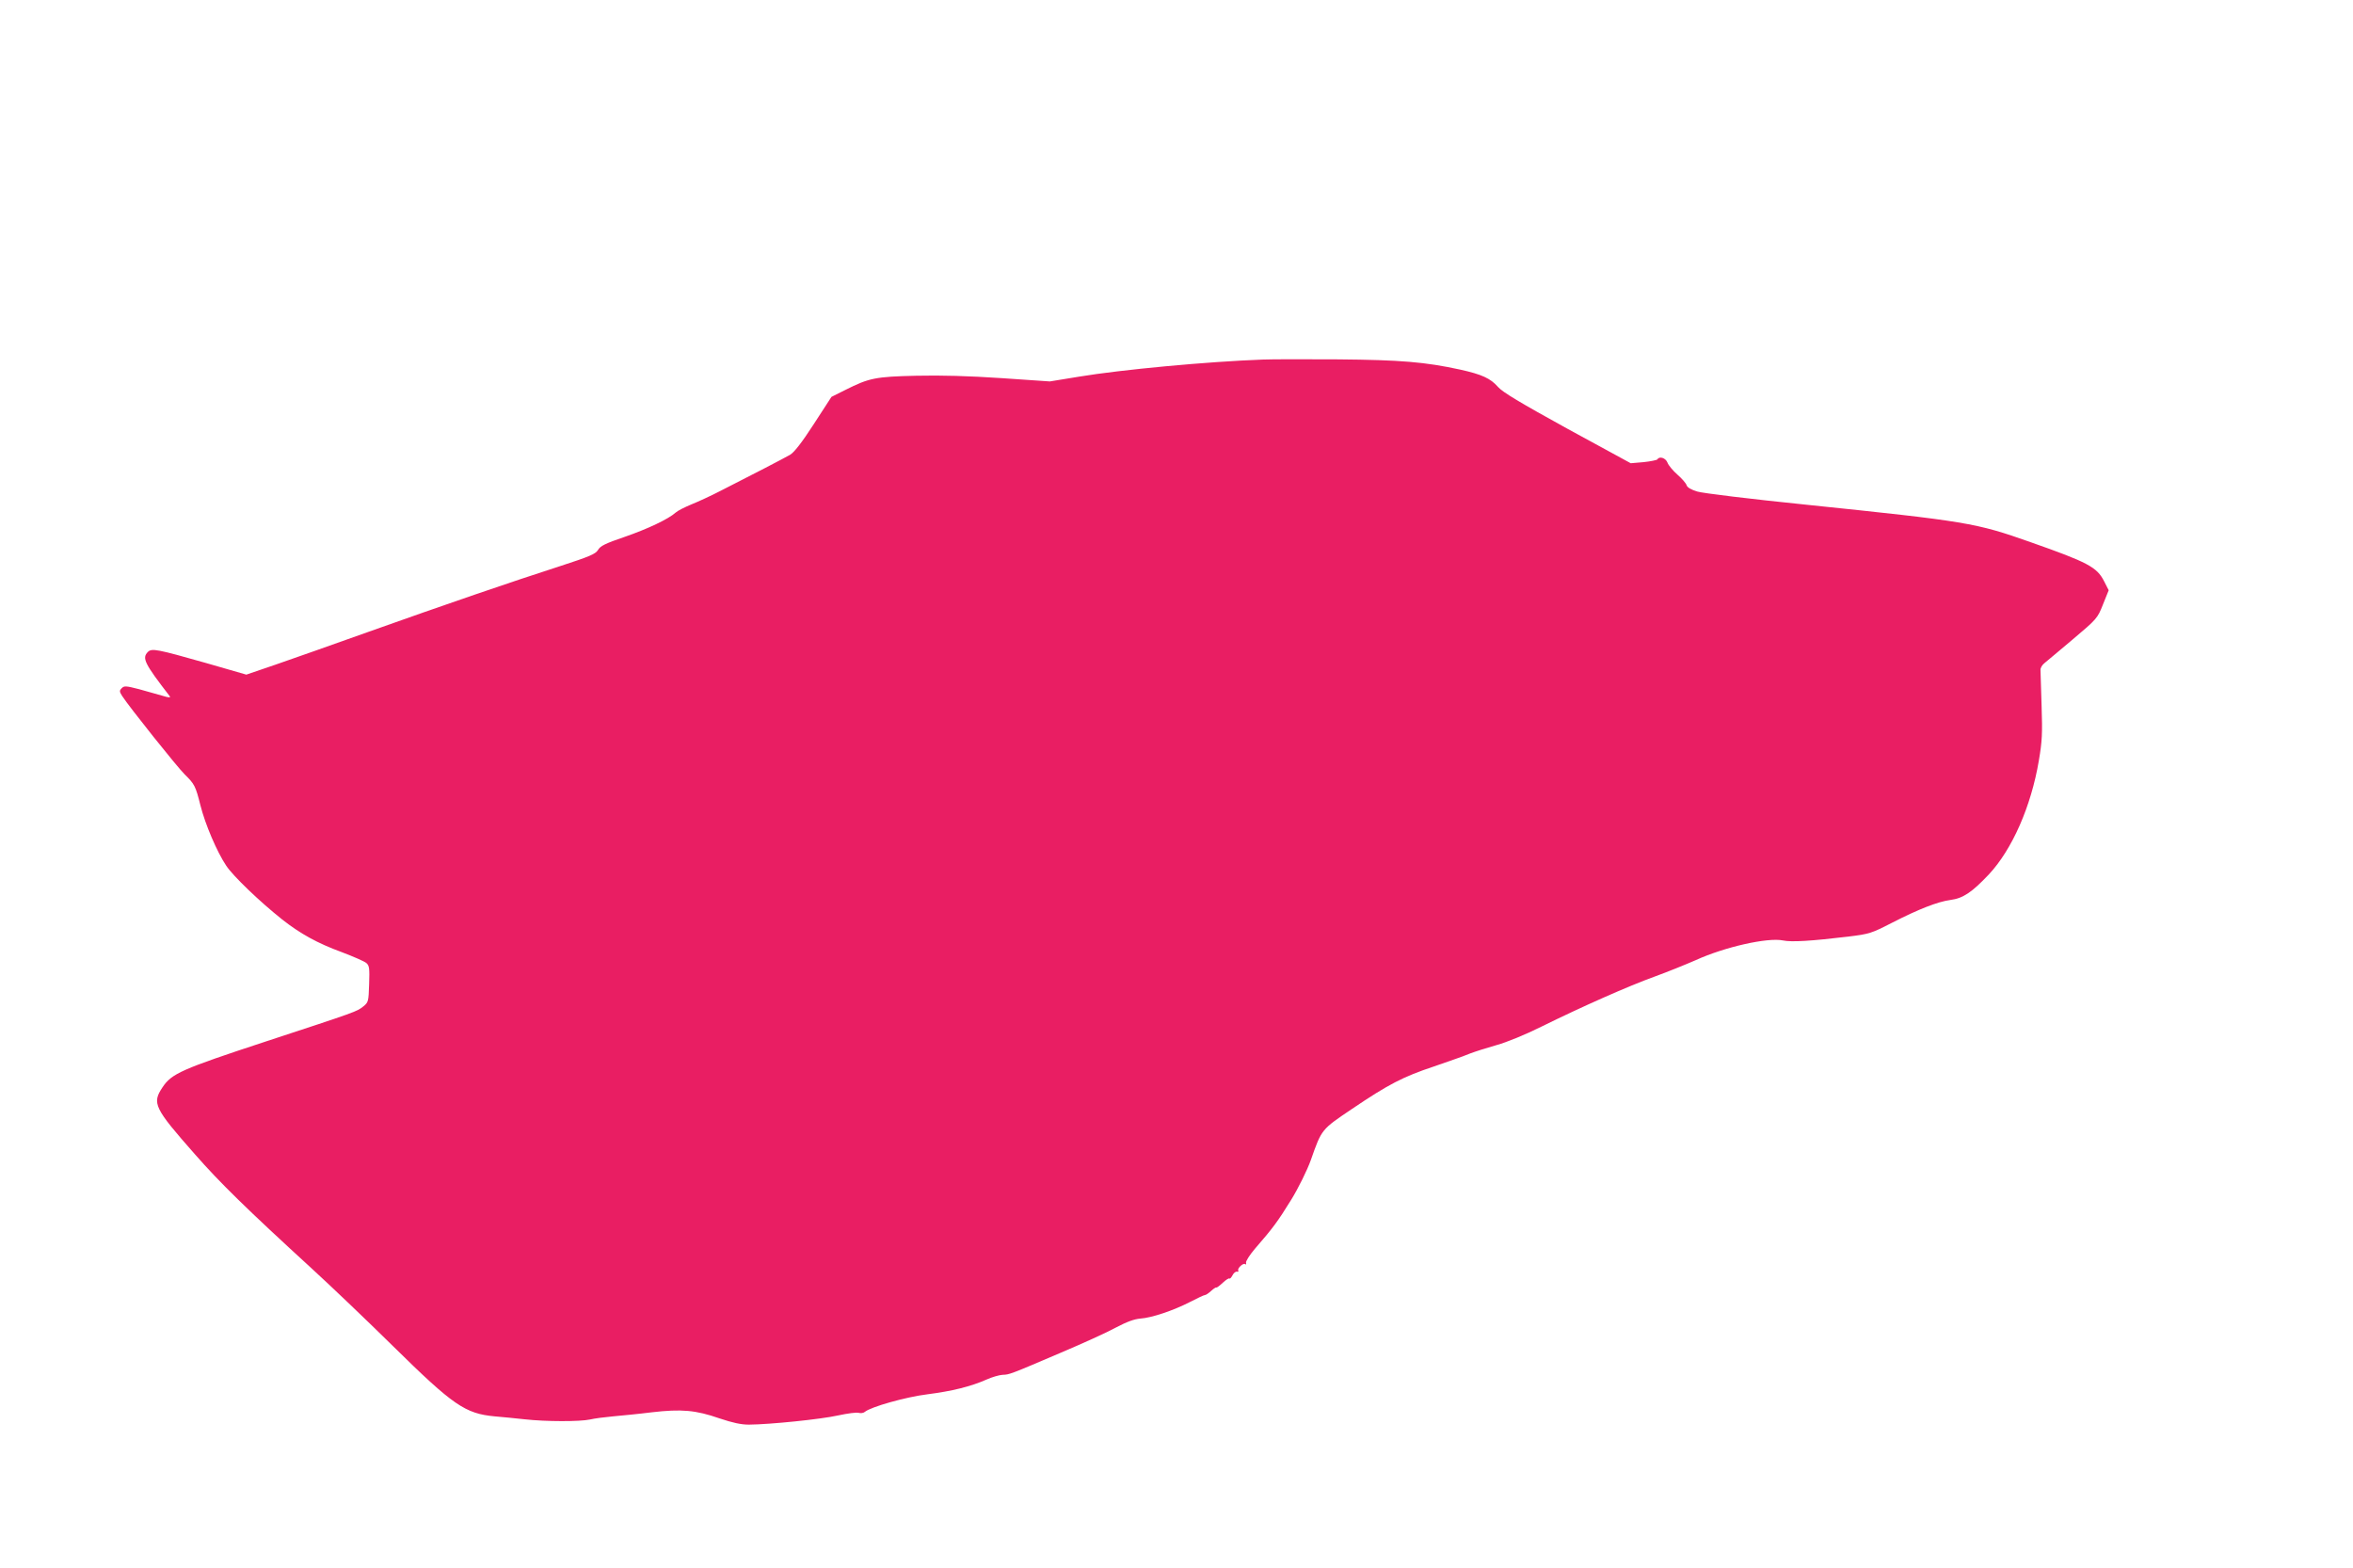 <?xml version="1.0" standalone="no"?>
<!DOCTYPE svg PUBLIC "-//W3C//DTD SVG 20010904//EN"
 "http://www.w3.org/TR/2001/REC-SVG-20010904/DTD/svg10.dtd">
<svg version="1.0" xmlns="http://www.w3.org/2000/svg"
 width="1280pt" height="853pt" viewBox="0 0 1280 853"
 preserveAspectRatio="xMidYMid meet">
<g transform="translate(0,853) scale(0.1,-0.1)"
fill="#e91e63" stroke="none">
<path d="M6870 6574 c-302 -11 -771 -55 -1000 -93 l-159 -26 -263 18 c-178 12
-328 16 -463 13 -222 -5 -257 -12 -386 -77 l-76 -38 -96 -148 c-66 -102 -107
-154 -129 -167 -35 -20 -216 -114 -378 -196 -52 -27 -124 -60 -159 -74 -36
-15 -74 -34 -85 -44 -40 -36 -152 -89 -279 -133 -103 -35 -132 -49 -144 -71
-14 -22 -44 -35 -207 -88 -264 -85 -628 -210 -1041 -357 -192 -69 -421 -149
-507 -179 l-158 -54 -222 64 c-264 75 -292 80 -313 60 -34 -34 -20 -62 118
-241 7 -9 -4 -9 -39 2 -27 8 -85 24 -128 36 -70 18 -81 19 -94 5 -13 -13 -13
-18 3 -43 39 -60 300 -387 340 -426 53 -52 59 -63 85 -167 26 -104 91 -256
141 -330 38 -57 181 -194 304 -292 98 -77 191 -129 325 -178 63 -24 123 -50
133 -59 16 -14 18 -28 15 -114 -3 -96 -4 -100 -33 -123 -35 -27 -30 -26 -530
-190 -459 -151 -511 -174 -561 -249 -58 -87 -46 -112 177 -365 136 -155 278
-294 634 -620 105 -96 305 -287 445 -425 326 -321 391 -365 551 -380 41 -3
114 -11 163 -16 117 -13 300 -13 356 -1 25 6 81 13 125 17 44 4 139 13 210 22
162 19 240 12 369 -33 72 -24 117 -34 160 -34 115 1 391 29 485 50 51 11 102
18 113 14 10 -3 25 -1 32 5 33 28 226 82 341 96 133 17 235 42 321 80 31 14
70 25 88 26 37 1 40 2 316 120 118 50 253 111 300 137 61 32 99 46 134 49 60
4 178 43 271 91 39 20 74 37 80 37 5 0 20 10 34 23 13 12 26 20 28 18 2 -2 18
10 35 26 17 16 33 26 36 23 3 -3 10 5 17 18 6 12 17 21 24 19 7 -1 10 2 7 6
-7 12 28 44 38 35 4 -5 6 -1 4 8 -1 9 20 42 48 75 98 113 123 146 199 269 37
60 87 161 106 215 59 168 57 165 223 277 200 135 277 175 448 232 79 27 167
58 195 70 29 11 95 32 145 46 54 15 155 56 243 100 223 110 474 221 615 272
69 25 170 66 225 90 158 72 391 124 474 107 46 -10 156 -3 356 21 114 14 126
18 235 74 148 76 252 116 319 125 70 9 117 41 210 139 127 136 230 370 272
619 18 106 20 147 15 298 -3 96 -6 184 -6 195 -1 11 9 28 22 38 13 10 82 69
155 130 130 110 133 113 163 189 l31 77 -25 49 c-39 77 -88 103 -401 213 -297
105 -345 113 -1225 204 -294 30 -558 62 -587 71 -33 10 -54 22 -58 34 -3 11
-26 37 -50 58 -24 21 -49 51 -54 65 -10 26 -44 37 -55 18 -3 -4 -37 -11 -75
-15 l-70 -6 -345 188 c-256 141 -353 199 -377 227 -41 47 -88 68 -204 94 -193
42 -326 53 -665 56 -179 1 -363 1 -410 -1z"/>
</g>
</svg>
